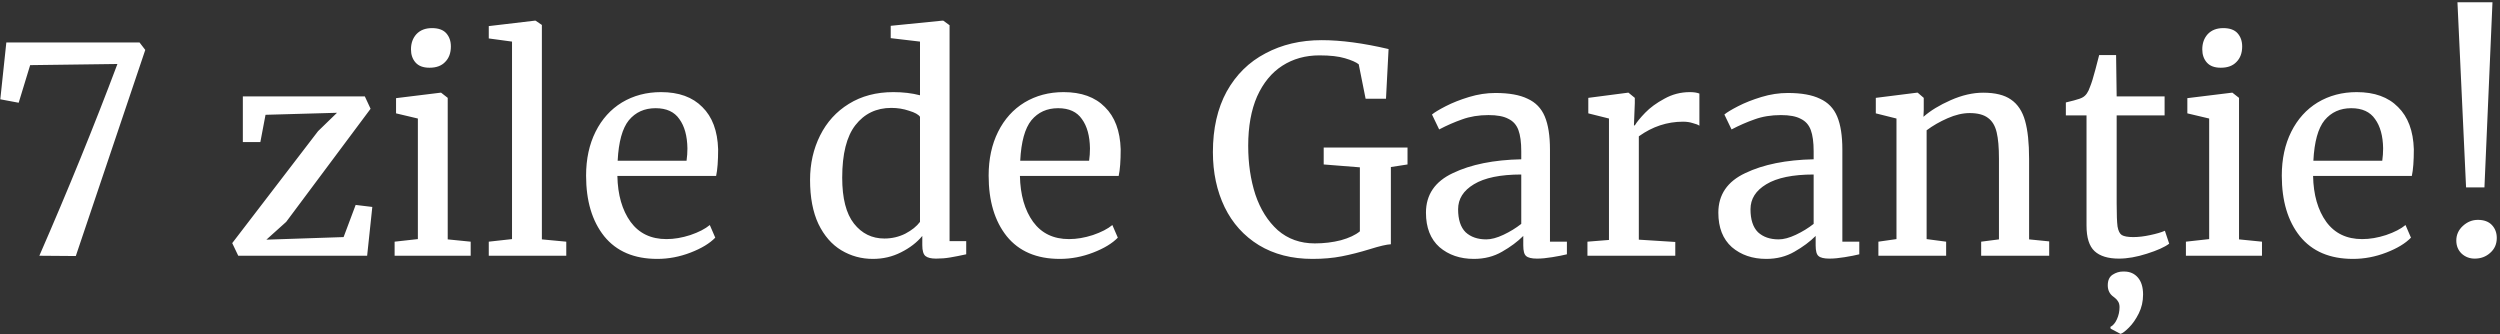 <?xml version="1.0" encoding="UTF-8"?> <svg xmlns="http://www.w3.org/2000/svg" width="479" height="64" viewBox="0 0 479 64" fill="none"><rect x="0" y="0" width="479" height="64" fill="#333333" stroke="none"/><path d="M7.538 49C13.075 36.313 18.062 24.067 22.498 12.26L5.778 12.48L3.578 19.685L0.058 19.025L1.213 8.135H26.733L27.834 9.565L14.524 49.055L7.538 49ZM50.874 21.995L49.884 27.22H46.529V18.475H69.904L71.004 20.84L54.834 42.51L51.039 45.92L65.834 45.425L68.144 39.265L71.334 39.65L70.344 49H45.649L44.494 46.58L60.939 25.13L64.569 21.61L50.874 21.995ZM82.263 12.975C81.09 12.975 80.21 12.645 79.623 11.985C79.036 11.325 78.743 10.482 78.743 9.455C78.743 8.282 79.091 7.31 79.788 6.54C80.521 5.77 81.511 5.385 82.758 5.385C84.004 5.385 84.921 5.715 85.508 6.375C86.094 7.035 86.388 7.878 86.388 8.905C86.388 10.152 86.021 11.142 85.288 11.875C84.591 12.608 83.601 12.975 82.318 12.975H82.263ZM80.063 22.71L75.883 21.72V18.805L84.408 17.76H84.518L85.783 18.75V45.865L90.183 46.305V49H75.608V46.305L80.063 45.81V22.71ZM98.103 7.97L93.648 7.365V5L102.503 3.955H102.613L103.823 4.78V45.865L108.498 46.305V49H93.648V46.305L98.103 45.81V7.97ZM125.934 49.605C121.497 49.605 118.105 48.157 115.759 45.26C113.449 42.363 112.294 38.495 112.294 33.655C112.294 30.465 112.899 27.66 114.109 25.24C115.319 22.82 117.005 20.95 119.169 19.63C121.369 18.31 123.862 17.65 126.649 17.65C130.059 17.65 132.699 18.603 134.569 20.51C136.475 22.38 137.484 25.075 137.594 28.595C137.594 30.832 137.465 32.537 137.209 33.71H118.289C118.362 37.34 119.205 40.273 120.819 42.51C122.432 44.71 124.724 45.81 127.694 45.81C129.16 45.81 130.682 45.553 132.259 45.04C133.872 44.49 135.119 43.848 135.999 43.115L137.044 45.535C135.98 46.635 134.404 47.588 132.314 48.395C130.224 49.202 128.097 49.605 125.934 49.605ZM131.544 30.795C131.654 30.025 131.709 29.237 131.709 28.43C131.672 26.047 131.159 24.177 130.169 22.82C129.215 21.427 127.694 20.73 125.604 20.73C123.477 20.73 121.772 21.5 120.489 23.04C119.242 24.58 118.527 27.165 118.344 30.795H131.544ZM167.252 49.605C165.052 49.605 163.036 49.055 161.202 47.955C159.369 46.855 157.902 45.168 156.802 42.895C155.739 40.622 155.207 37.817 155.207 34.48C155.207 31.363 155.849 28.522 157.132 25.955C158.416 23.388 160.249 21.372 162.632 19.905C165.052 18.402 167.894 17.65 171.157 17.65C173.027 17.65 174.732 17.852 176.272 18.255V7.97L170.662 7.31V4.945L180.562 3.955H180.727L181.937 4.835V46.195H185.127V48.725C183.954 48.982 182.927 49.183 182.047 49.33C181.204 49.477 180.306 49.55 179.352 49.55C178.399 49.55 177.721 49.385 177.317 49.055C176.914 48.725 176.712 48.028 176.712 46.965V45.205C175.686 46.452 174.329 47.497 172.642 48.34C170.992 49.183 169.196 49.605 167.252 49.605ZM169.452 45.7C170.882 45.7 172.221 45.388 173.467 44.765C174.714 44.105 175.649 43.353 176.272 42.51V22.38C175.979 21.94 175.282 21.555 174.182 21.225C173.119 20.858 171.982 20.675 170.772 20.675C167.912 20.675 165.621 21.775 163.897 23.975C162.211 26.138 161.367 29.493 161.367 34.04C161.367 38 162.119 40.933 163.622 42.84C165.126 44.747 167.069 45.7 169.452 45.7ZM203.063 49.605C198.626 49.605 195.234 48.157 192.888 45.26C190.578 42.363 189.423 38.495 189.423 33.655C189.423 30.465 190.028 27.66 191.238 25.24C192.448 22.82 194.134 20.95 196.298 19.63C198.498 18.31 200.991 17.65 203.778 17.65C207.188 17.65 209.828 18.603 211.698 20.51C213.604 22.38 214.613 25.075 214.723 28.595C214.723 30.832 214.594 32.537 214.338 33.71H195.418C195.491 37.34 196.334 40.273 197.948 42.51C199.561 44.71 201.853 45.81 204.823 45.81C206.289 45.81 207.811 45.553 209.388 45.04C211.001 44.49 212.248 43.848 213.128 43.115L214.173 45.535C213.109 46.635 211.533 47.588 209.443 48.395C207.353 49.202 205.226 49.605 203.063 49.605ZM208.673 30.795C208.783 30.025 208.838 29.237 208.838 28.43C208.801 26.047 208.288 24.177 207.298 22.82C206.344 21.427 204.823 20.73 202.733 20.73C200.606 20.73 198.901 21.5 197.618 23.04C196.371 24.58 195.656 27.165 195.473 30.795H208.673ZM251.476 49.605C247.516 49.605 244.088 48.725 241.191 46.965C238.331 45.205 236.15 42.785 234.646 39.705C233.143 36.588 232.391 33.068 232.391 29.145C232.391 24.635 233.271 20.767 235.031 17.54C236.828 14.313 239.303 11.875 242.456 10.225C245.61 8.538 249.203 7.695 253.236 7.695C256.94 7.695 261.211 8.263 266.051 9.4L265.556 18.915H261.651L260.331 12.315C259.818 11.912 258.938 11.527 257.691 11.16C256.481 10.793 254.85 10.61 252.796 10.61C250.12 10.61 247.755 11.27 245.701 12.59C243.648 13.91 242.035 15.872 240.861 18.475C239.725 21.078 239.156 24.232 239.156 27.935C239.156 31.345 239.615 34.462 240.531 37.285C241.485 40.108 242.915 42.382 244.821 44.105C246.765 45.792 249.13 46.635 251.916 46.635C253.676 46.635 255.345 46.433 256.921 46.03C258.498 45.59 259.708 45.022 260.551 44.325V32.06L253.621 31.51V28.265H269.681V31.51L266.491 32.005V46.8C265.685 46.837 264.346 47.148 262.476 47.735C260.57 48.322 258.773 48.78 257.086 49.11C255.4 49.44 253.53 49.605 251.476 49.605ZM273.214 40.75C273.214 37.303 274.938 34.773 278.384 33.16C281.831 31.51 286.194 30.63 291.474 30.52V28.98C291.474 27.257 291.291 25.9 290.924 24.91C290.558 23.92 289.916 23.205 288.999 22.765C288.119 22.288 286.854 22.05 285.204 22.05C283.334 22.05 281.648 22.325 280.144 22.875C278.678 23.388 277.211 24.03 275.744 24.8L274.369 21.94C274.846 21.537 275.726 21.005 277.009 20.345C278.293 19.685 279.778 19.098 281.464 18.585C283.151 18.072 284.838 17.815 286.524 17.815C289.128 17.815 291.181 18.182 292.684 18.915C294.224 19.612 295.324 20.748 295.984 22.325C296.644 23.902 296.974 26.01 296.974 28.65V46.305H300.219V48.725C299.486 48.908 298.551 49.092 297.414 49.275C296.314 49.458 295.343 49.55 294.499 49.55C293.473 49.55 292.776 49.385 292.409 49.055C292.043 48.762 291.859 48.083 291.859 47.02V45.205C290.759 46.305 289.403 47.313 287.789 48.23C286.213 49.147 284.416 49.605 282.399 49.605C279.759 49.605 277.559 48.853 275.799 47.35C274.076 45.81 273.214 43.61 273.214 40.75ZM284.764 45.865C285.718 45.865 286.818 45.572 288.064 44.985C289.311 44.398 290.448 43.702 291.474 42.895V33.435C287.478 33.435 284.453 34.058 282.399 35.305C280.383 36.515 279.374 38.11 279.374 40.09C279.374 42.07 279.851 43.537 280.804 44.49C281.794 45.407 283.114 45.865 284.764 45.865ZM304.154 46.305L308.279 45.975V22.71L304.319 21.72V18.75L311.909 17.76H312.019L313.229 18.75V19.74L313.064 24.03H313.229C313.596 23.407 314.256 22.6 315.209 21.61C316.163 20.62 317.391 19.722 318.894 18.915C320.398 18.072 322.029 17.65 323.789 17.65C324.523 17.65 325.128 17.742 325.604 17.925V24.085C325.348 23.902 324.926 23.737 324.339 23.59C323.789 23.407 323.166 23.315 322.469 23.315C319.426 23.315 316.603 24.25 313.999 26.12V45.92L320.984 46.36V49H304.154V46.305ZM329.235 40.75C329.235 37.303 330.958 34.773 334.405 33.16C337.851 31.51 342.215 30.63 347.495 30.52V28.98C347.495 27.257 347.311 25.9 346.945 24.91C346.578 23.92 345.936 23.205 345.02 22.765C344.14 22.288 342.875 22.05 341.225 22.05C339.355 22.05 337.668 22.325 336.165 22.875C334.698 23.388 333.231 24.03 331.765 24.8L330.39 21.94C330.866 21.537 331.746 21.005 333.03 20.345C334.313 19.685 335.798 19.098 337.485 18.585C339.171 18.072 340.858 17.815 342.545 17.815C345.148 17.815 347.201 18.182 348.705 18.915C350.245 19.612 351.345 20.748 352.005 22.325C352.665 23.902 352.995 26.01 352.995 28.65V46.305H356.24V48.725C355.506 48.908 354.571 49.092 353.435 49.275C352.335 49.458 351.363 49.55 350.52 49.55C349.493 49.55 348.796 49.385 348.43 49.055C348.063 48.762 347.88 48.083 347.88 47.02V45.205C346.78 46.305 345.423 47.313 343.81 48.23C342.233 49.147 340.436 49.605 338.42 49.605C335.78 49.605 333.58 48.853 331.82 47.35C330.096 45.81 329.235 43.61 329.235 40.75ZM340.785 45.865C341.738 45.865 342.838 45.572 344.085 44.985C345.331 44.398 346.468 43.702 347.495 42.895V33.435C343.498 33.435 340.473 34.058 338.42 35.305C336.403 36.515 335.395 38.11 335.395 40.09C335.395 42.07 335.871 43.537 336.825 44.49C337.815 45.407 339.135 45.865 340.785 45.865ZM363.365 22.71L359.405 21.72V18.75L367.27 17.76H367.435L368.59 18.75V21.06L368.535 22.38C369.855 21.207 371.597 20.143 373.76 19.19C375.923 18.237 377.995 17.76 379.975 17.76C382.285 17.76 384.063 18.2 385.31 19.08C386.593 19.96 387.492 21.317 388.005 23.15C388.518 24.947 388.775 27.385 388.775 30.465V45.865L392.625 46.25V49H379.59V46.305L383 45.865V30.41C383 28.247 382.853 26.56 382.56 25.35C382.267 24.103 381.717 23.187 380.91 22.6C380.103 21.977 378.93 21.665 377.39 21.665C376.07 21.665 374.658 21.995 373.155 22.655C371.652 23.315 370.313 24.085 369.14 24.965V45.81L372.88 46.305V49H359.9V46.305L363.365 45.81V22.71ZM405.993 49.55C403.903 49.55 402.345 49.073 401.318 48.12C400.292 47.167 399.778 45.535 399.778 43.225V22.105H395.818V19.63C396.002 19.593 396.515 19.465 397.358 19.245C398.202 19.025 398.77 18.823 399.063 18.64C399.65 18.31 400.108 17.65 400.438 16.66C400.732 15.963 401.08 14.845 401.483 13.305C401.887 11.765 402.125 10.848 402.198 10.555H405.443L405.553 18.475H414.738V22.105H405.553V38.99C405.553 41.08 405.608 42.547 405.718 43.39C405.865 44.233 406.14 44.783 406.543 45.04C406.983 45.297 407.717 45.425 408.743 45.425C409.733 45.425 410.815 45.297 411.988 45.04C413.198 44.783 414.133 44.508 414.793 44.215L415.618 46.69C414.738 47.35 413.308 47.992 411.328 48.615C409.385 49.238 407.607 49.55 405.993 49.55ZM410.613 56.425C410.613 57.745 410.338 58.955 409.788 60.055C409.238 61.155 408.615 62.053 407.918 62.75C407.222 63.447 406.69 63.85 406.323 63.96H406.268L404.398 62.97L404.343 62.64C404.857 62.383 405.278 61.888 405.608 61.155C405.938 60.422 406.103 59.652 406.103 58.845C406.103 58.368 405.993 57.983 405.773 57.69C405.59 57.397 405.315 57.122 404.948 56.865C404.215 56.352 403.848 55.618 403.848 54.665C403.848 53.712 404.16 53.033 404.783 52.63C405.407 52.227 406.067 52.025 406.763 52.025H406.983C408.083 52.025 408.963 52.41 409.623 53.18C410.283 53.95 410.613 55.032 410.613 56.425ZM425.476 12.975C424.302 12.975 423.422 12.645 422.836 11.985C422.249 11.325 421.956 10.482 421.956 9.455C421.956 8.282 422.304 7.31 423.001 6.54C423.734 5.77 424.724 5.385 425.971 5.385C427.217 5.385 428.134 5.715 428.721 6.375C429.307 7.035 429.601 7.878 429.601 8.905C429.601 10.152 429.234 11.142 428.501 11.875C427.804 12.608 426.814 12.975 425.531 12.975H425.476ZM423.276 22.71L419.096 21.72V18.805L427.621 17.76H427.731L428.996 18.75V45.865L433.396 46.305V49H418.821V46.305L423.276 45.81V22.71ZM450.831 49.605C446.395 49.605 443.003 48.157 440.656 45.26C438.346 42.363 437.191 38.495 437.191 33.655C437.191 30.465 437.796 27.66 439.006 25.24C440.216 22.82 441.903 20.95 444.066 19.63C446.266 18.31 448.76 17.65 451.546 17.65C454.956 17.65 457.596 18.603 459.466 20.51C461.373 22.38 462.381 25.075 462.491 28.595C462.491 30.832 462.363 32.537 462.106 33.71H443.186C443.26 37.34 444.103 40.273 445.716 42.51C447.33 44.71 449.621 45.81 452.591 45.81C454.058 45.81 455.58 45.553 457.156 45.04C458.77 44.49 460.016 43.848 460.896 43.115L461.941 45.535C460.878 46.635 459.301 47.588 457.211 48.395C455.121 49.202 452.995 49.605 450.831 49.605ZM456.441 30.795C456.551 30.025 456.606 29.237 456.606 28.43C456.57 26.047 456.056 24.177 455.066 22.82C454.113 21.427 452.591 20.73 450.501 20.73C448.375 20.73 446.67 21.5 445.386 23.04C444.14 24.58 443.425 27.165 443.241 30.795H456.441ZM476.018 35.91H472.498L470.848 0.435H477.558L476.018 35.91ZM470.628 46.085C470.628 44.985 471.05 44.05 471.893 43.28C472.736 42.51 473.69 42.125 474.753 42.125C475.926 42.125 476.825 42.455 477.448 43.115C478.071 43.775 478.383 44.6 478.383 45.59C478.383 46.763 477.961 47.717 477.118 48.45C476.311 49.183 475.321 49.55 474.148 49.55C473.195 49.55 472.37 49.238 471.673 48.615C470.976 47.955 470.628 47.112 470.628 46.085Z" fill="white"></path></svg> 